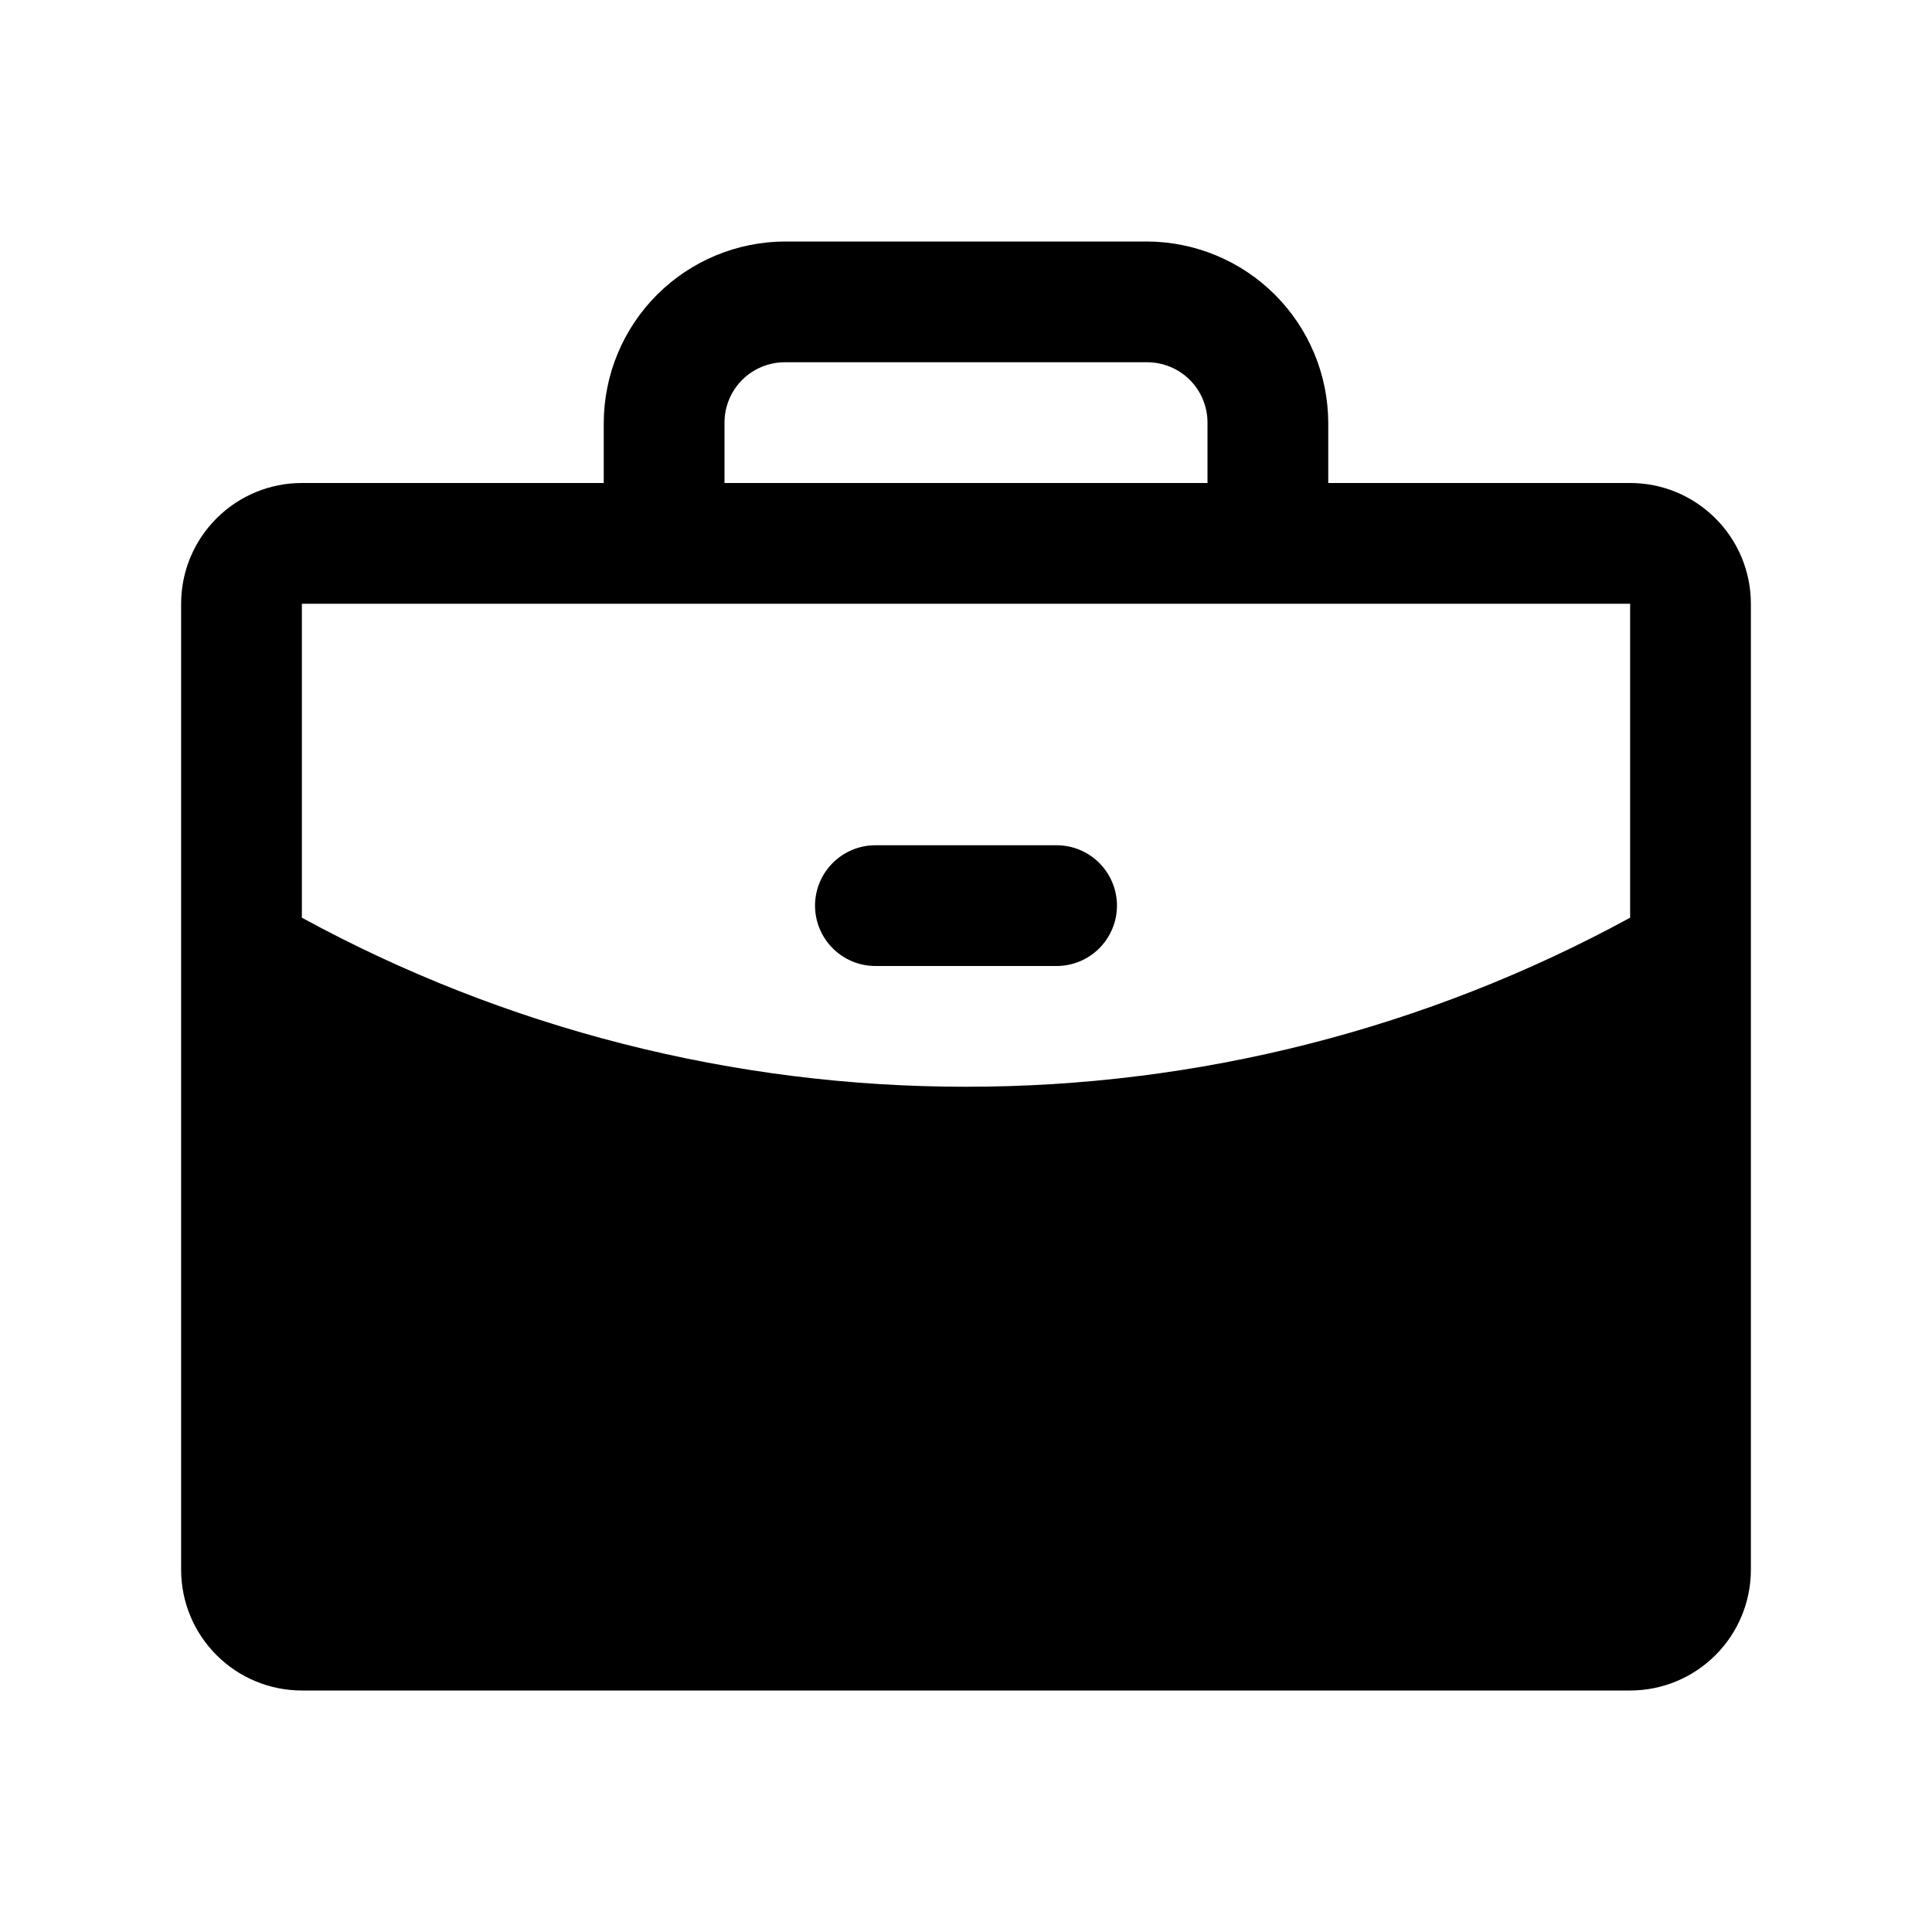 <svg width="28" height="28" viewBox="0 0 28 28" fill="none" xmlns="http://www.w3.org/2000/svg">
<path d="M23.625 7H19.25V6.125C19.247 5.43 18.97 4.764 18.478 4.272C17.986 3.78 17.32 3.503 16.625 3.5H11.375C10.68 3.503 10.014 3.78 9.522 4.272C9.03 4.764 8.753 5.43 8.75 6.125V7H4.375C3.911 7 3.466 7.184 3.138 7.513C2.809 7.841 2.625 8.286 2.625 8.75V22.75C2.625 23.214 2.809 23.659 3.138 23.987C3.466 24.316 3.911 24.5 4.375 24.5H23.625C24.089 24.5 24.534 24.316 24.862 23.987C25.191 23.659 25.375 23.214 25.375 22.75V8.75C25.375 8.286 25.191 7.841 24.862 7.513C24.534 7.184 24.089 7 23.625 7ZM10.5 6.125C10.5 5.893 10.592 5.67 10.756 5.506C10.92 5.342 11.143 5.25 11.375 5.25H16.625C16.857 5.25 17.08 5.342 17.244 5.506C17.408 5.67 17.5 5.893 17.5 6.125V7H10.5V6.125ZM23.625 8.75V13.3C20.672 14.91 17.363 15.752 14 15.75C10.637 15.752 7.328 14.91 4.375 13.3V8.75H23.625ZM11.812 13.125C11.812 12.893 11.905 12.67 12.069 12.506C12.233 12.342 12.455 12.25 12.688 12.25H15.312C15.545 12.25 15.767 12.342 15.931 12.506C16.095 12.67 16.188 12.893 16.188 13.125C16.188 13.357 16.095 13.58 15.931 13.744C15.767 13.908 15.545 14 15.312 14H12.688C12.455 14 12.233 13.908 12.069 13.744C11.905 13.58 11.812 13.357 11.812 13.125Z" fill="#0F0F16" style="fill:#0F0F16;fill:color(display-p3 0.059 0.059 0.086);fill-opacity:1;"/>
</svg>
